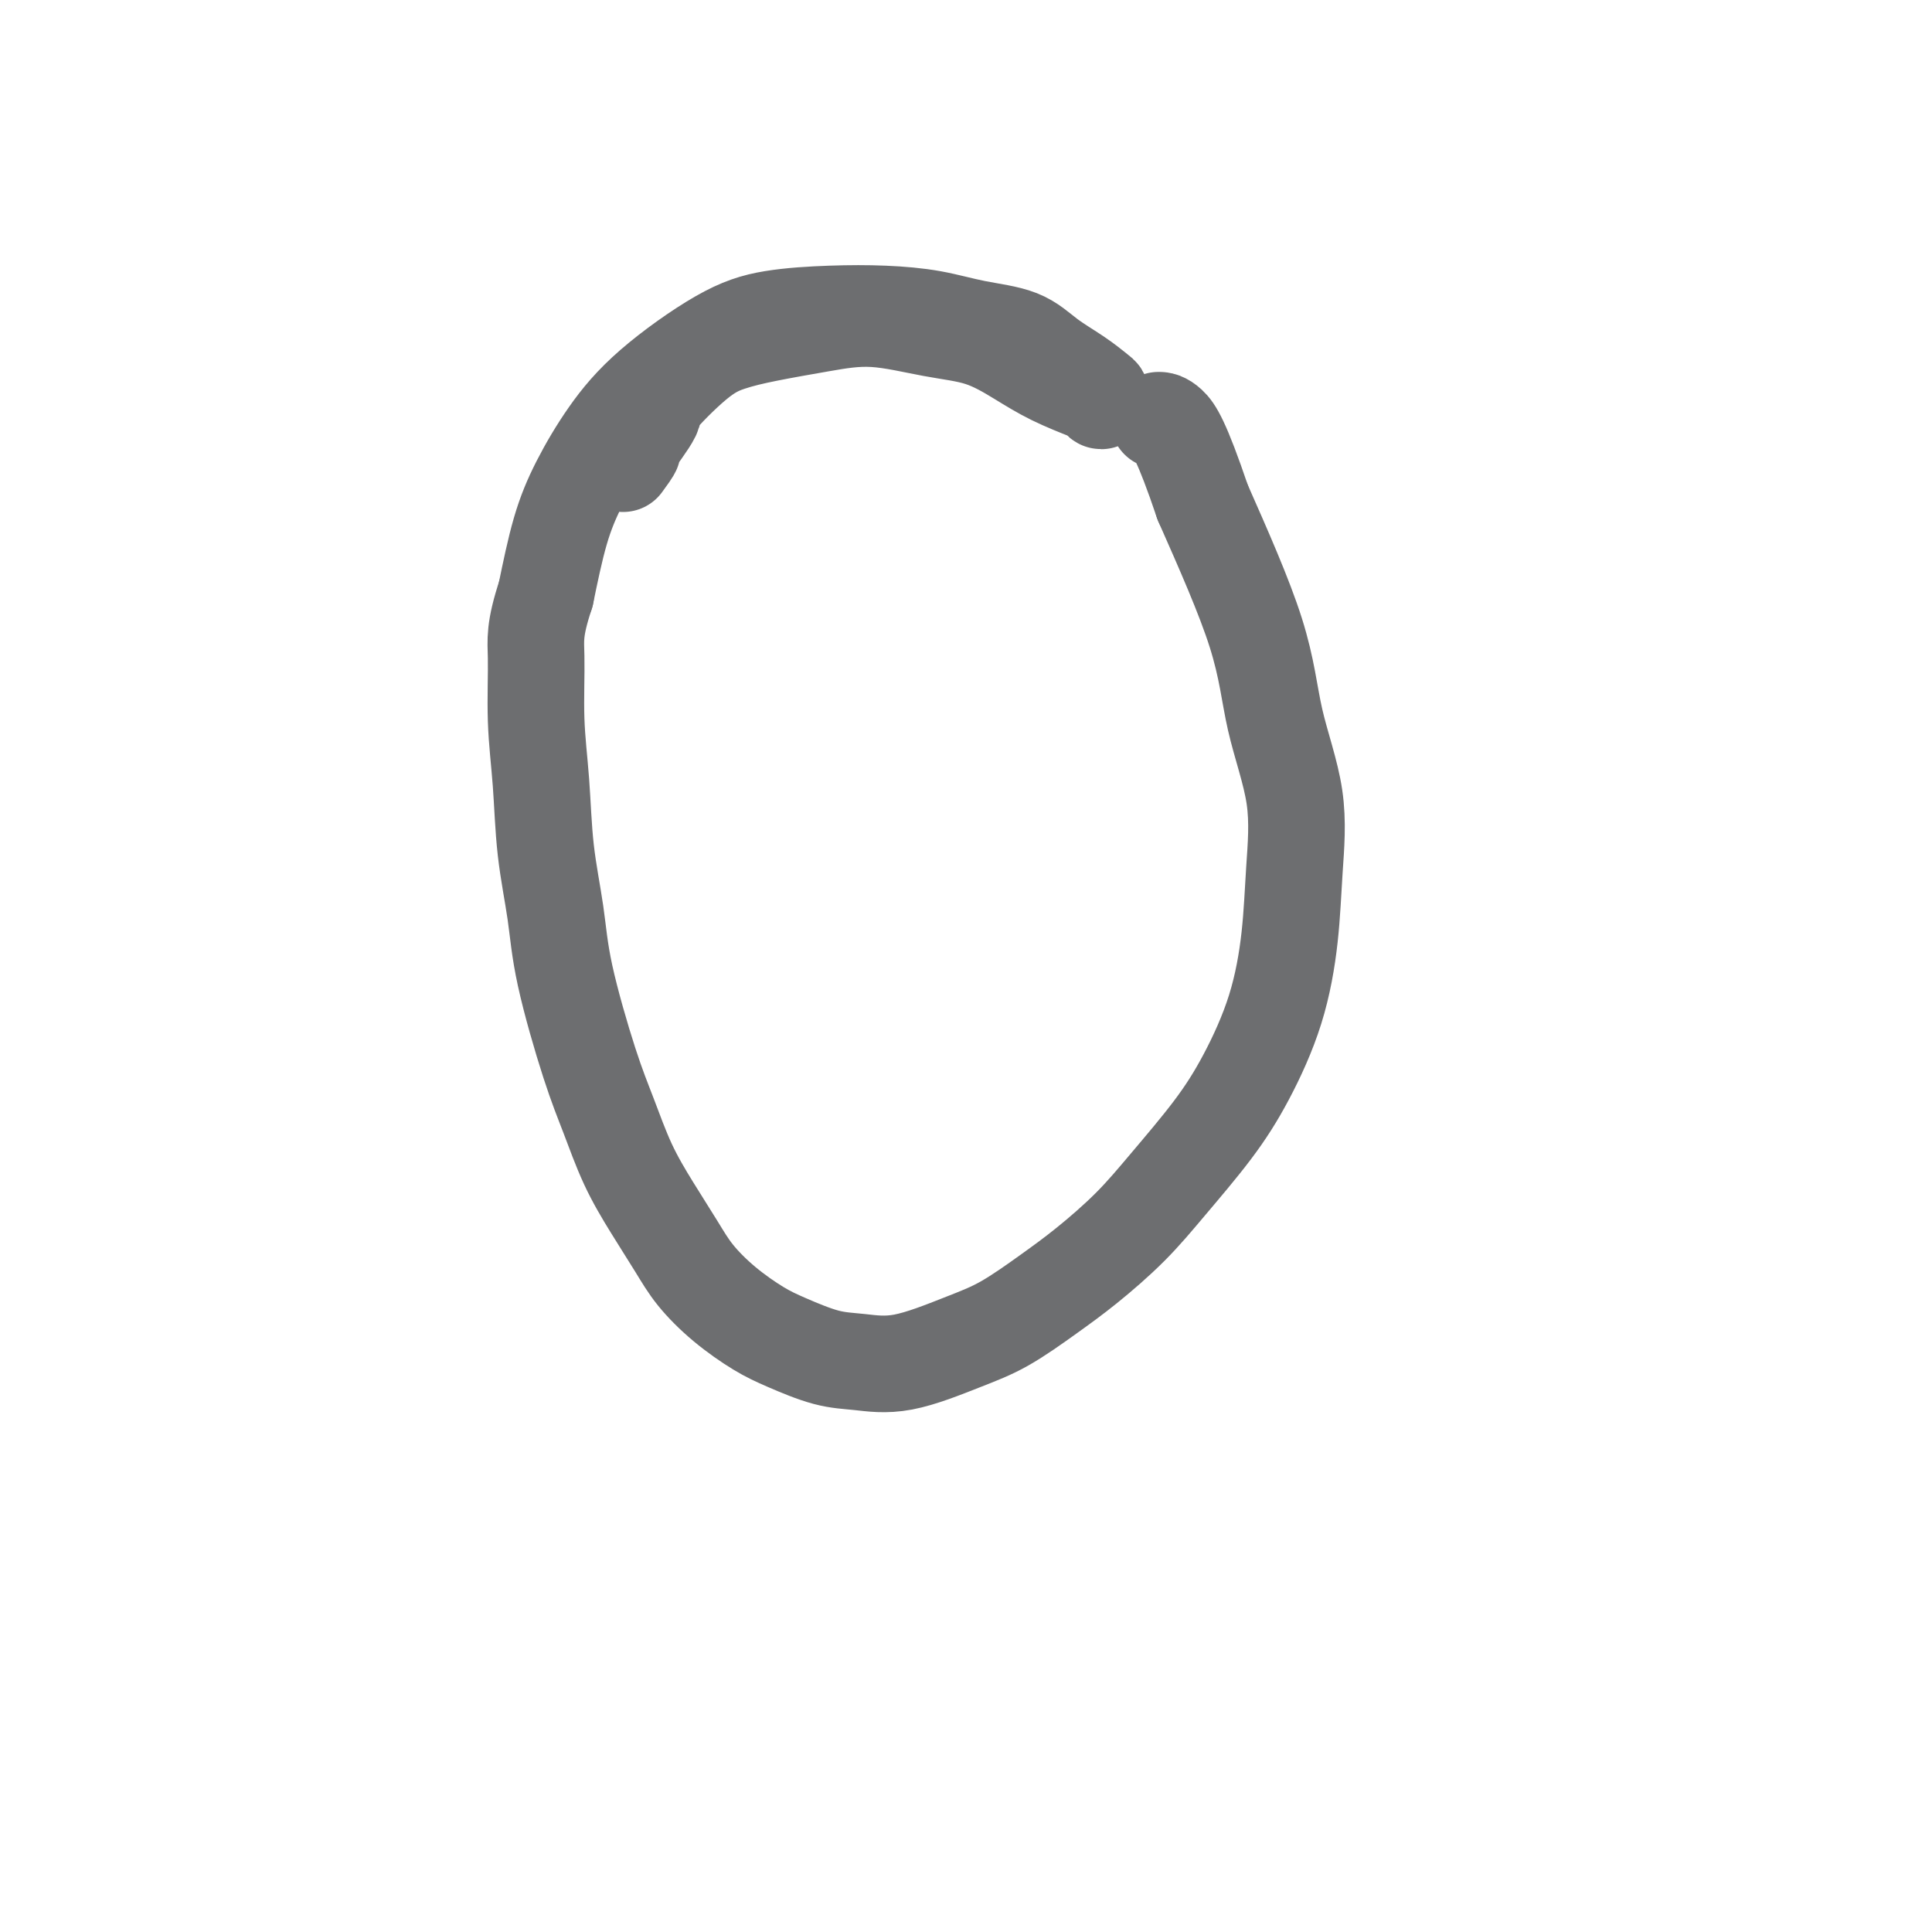 <svg viewBox='0 0 400 400' version='1.1' xmlns='http://www.w3.org/2000/svg' xmlns:xlink='http://www.w3.org/1999/xlink'><g fill='none' stroke='#6D6E70' stroke-width='20' stroke-linecap='round' stroke-linejoin='round'><path d='M129,96c0.973,-1.328 1.946,-2.655 2,-3c0.054,-0.345 -0.809,0.294 0,-1c0.809,-1.294 3.292,-4.521 4,-6c0.708,-1.479 -0.359,-1.211 1,-3c1.359,-1.789 5.145,-5.633 8,-8c2.855,-2.367 4.780,-3.255 7,-4c2.220,-0.745 4.734,-1.348 8,-2c3.266,-0.652 7.285,-1.354 11,-2c3.715,-0.646 7.127,-1.236 11,-1c3.873,0.236 8.207,1.300 12,2c3.793,0.700 7.043,1.038 10,2c2.957,0.962 5.619,2.550 8,4c2.381,1.450 4.481,2.763 7,4c2.519,1.237 5.459,2.396 7,3c1.541,0.604 1.685,0.651 2,1c0.315,0.349 0.802,1.000 1,1c0.198,0.000 0.108,-0.651 0,-1c-0.108,-0.349 -0.234,-0.397 -1,-1c-0.766,-0.603 -2.171,-1.762 -4,-3c-1.829,-1.238 -4.081,-2.556 -6,-4c-1.919,-1.444 -3.505,-3.014 -6,-4c-2.495,-0.986 -5.900,-1.387 -9,-2c-3.100,-0.613 -5.896,-1.439 -9,-2c-3.104,-0.561 -6.515,-0.856 -10,-1c-3.485,-0.144 -7.042,-0.136 -11,0c-3.958,0.136 -8.316,0.399 -12,1c-3.684,0.601 -6.695,1.540 -11,4c-4.305,2.460 -9.905,6.441 -14,10c-4.095,3.559 -6.685,6.696 -9,10c-2.315,3.304 -4.354,6.774 -6,10c-1.646,3.226 -2.899,6.207 -4,10c-1.101,3.793 -2.051,8.396 -3,13'/><path d='M113,123c-2.450,7.423 -2.075,9.482 -2,13c0.075,3.518 -0.148,8.495 0,13c0.148,4.505 0.668,8.537 1,13c0.332,4.463 0.475,9.358 1,14c0.525,4.642 1.430,9.032 2,13c0.570,3.968 0.805,7.514 2,13c1.195,5.486 3.352,12.914 5,18c1.648,5.086 2.788,7.832 4,11c1.212,3.168 2.495,6.758 4,10c1.505,3.242 3.231,6.135 5,9c1.769,2.865 3.583,5.701 5,8c1.417,2.299 2.439,4.063 4,6c1.561,1.937 3.660,4.049 6,6c2.340,1.951 4.920,3.741 7,5c2.080,1.259 3.660,1.985 6,3c2.340,1.015 5.441,2.318 8,3c2.559,0.682 4.577,0.743 7,1c2.423,0.257 5.253,0.711 9,0c3.747,-0.711 8.412,-2.589 12,-4c3.588,-1.411 6.101,-2.357 9,-4c2.899,-1.643 6.185,-3.983 9,-6c2.815,-2.017 5.160,-3.712 8,-6c2.840,-2.288 6.174,-5.168 9,-8c2.826,-2.832 5.142,-5.616 8,-9c2.858,-3.384 6.257,-7.367 9,-11c2.743,-3.633 4.830,-6.915 7,-11c2.170,-4.085 4.425,-8.973 6,-14c1.575,-5.027 2.472,-10.191 3,-15c0.528,-4.809 0.689,-9.261 1,-14c0.311,-4.739 0.774,-9.765 0,-15c-0.774,-5.235 -2.785,-10.679 -4,-16c-1.215,-5.321 -1.633,-10.520 -4,-18c-2.367,-7.480 -6.684,-17.240 -11,-27'/><path d='M249,104c-4.405,-13.000 -5.917,-15.000 -7,-16c-1.083,-1.000 -1.738,-1.000 -2,-1c-0.262,0.000 -0.131,0.000 0,0'/></g>
</svg>